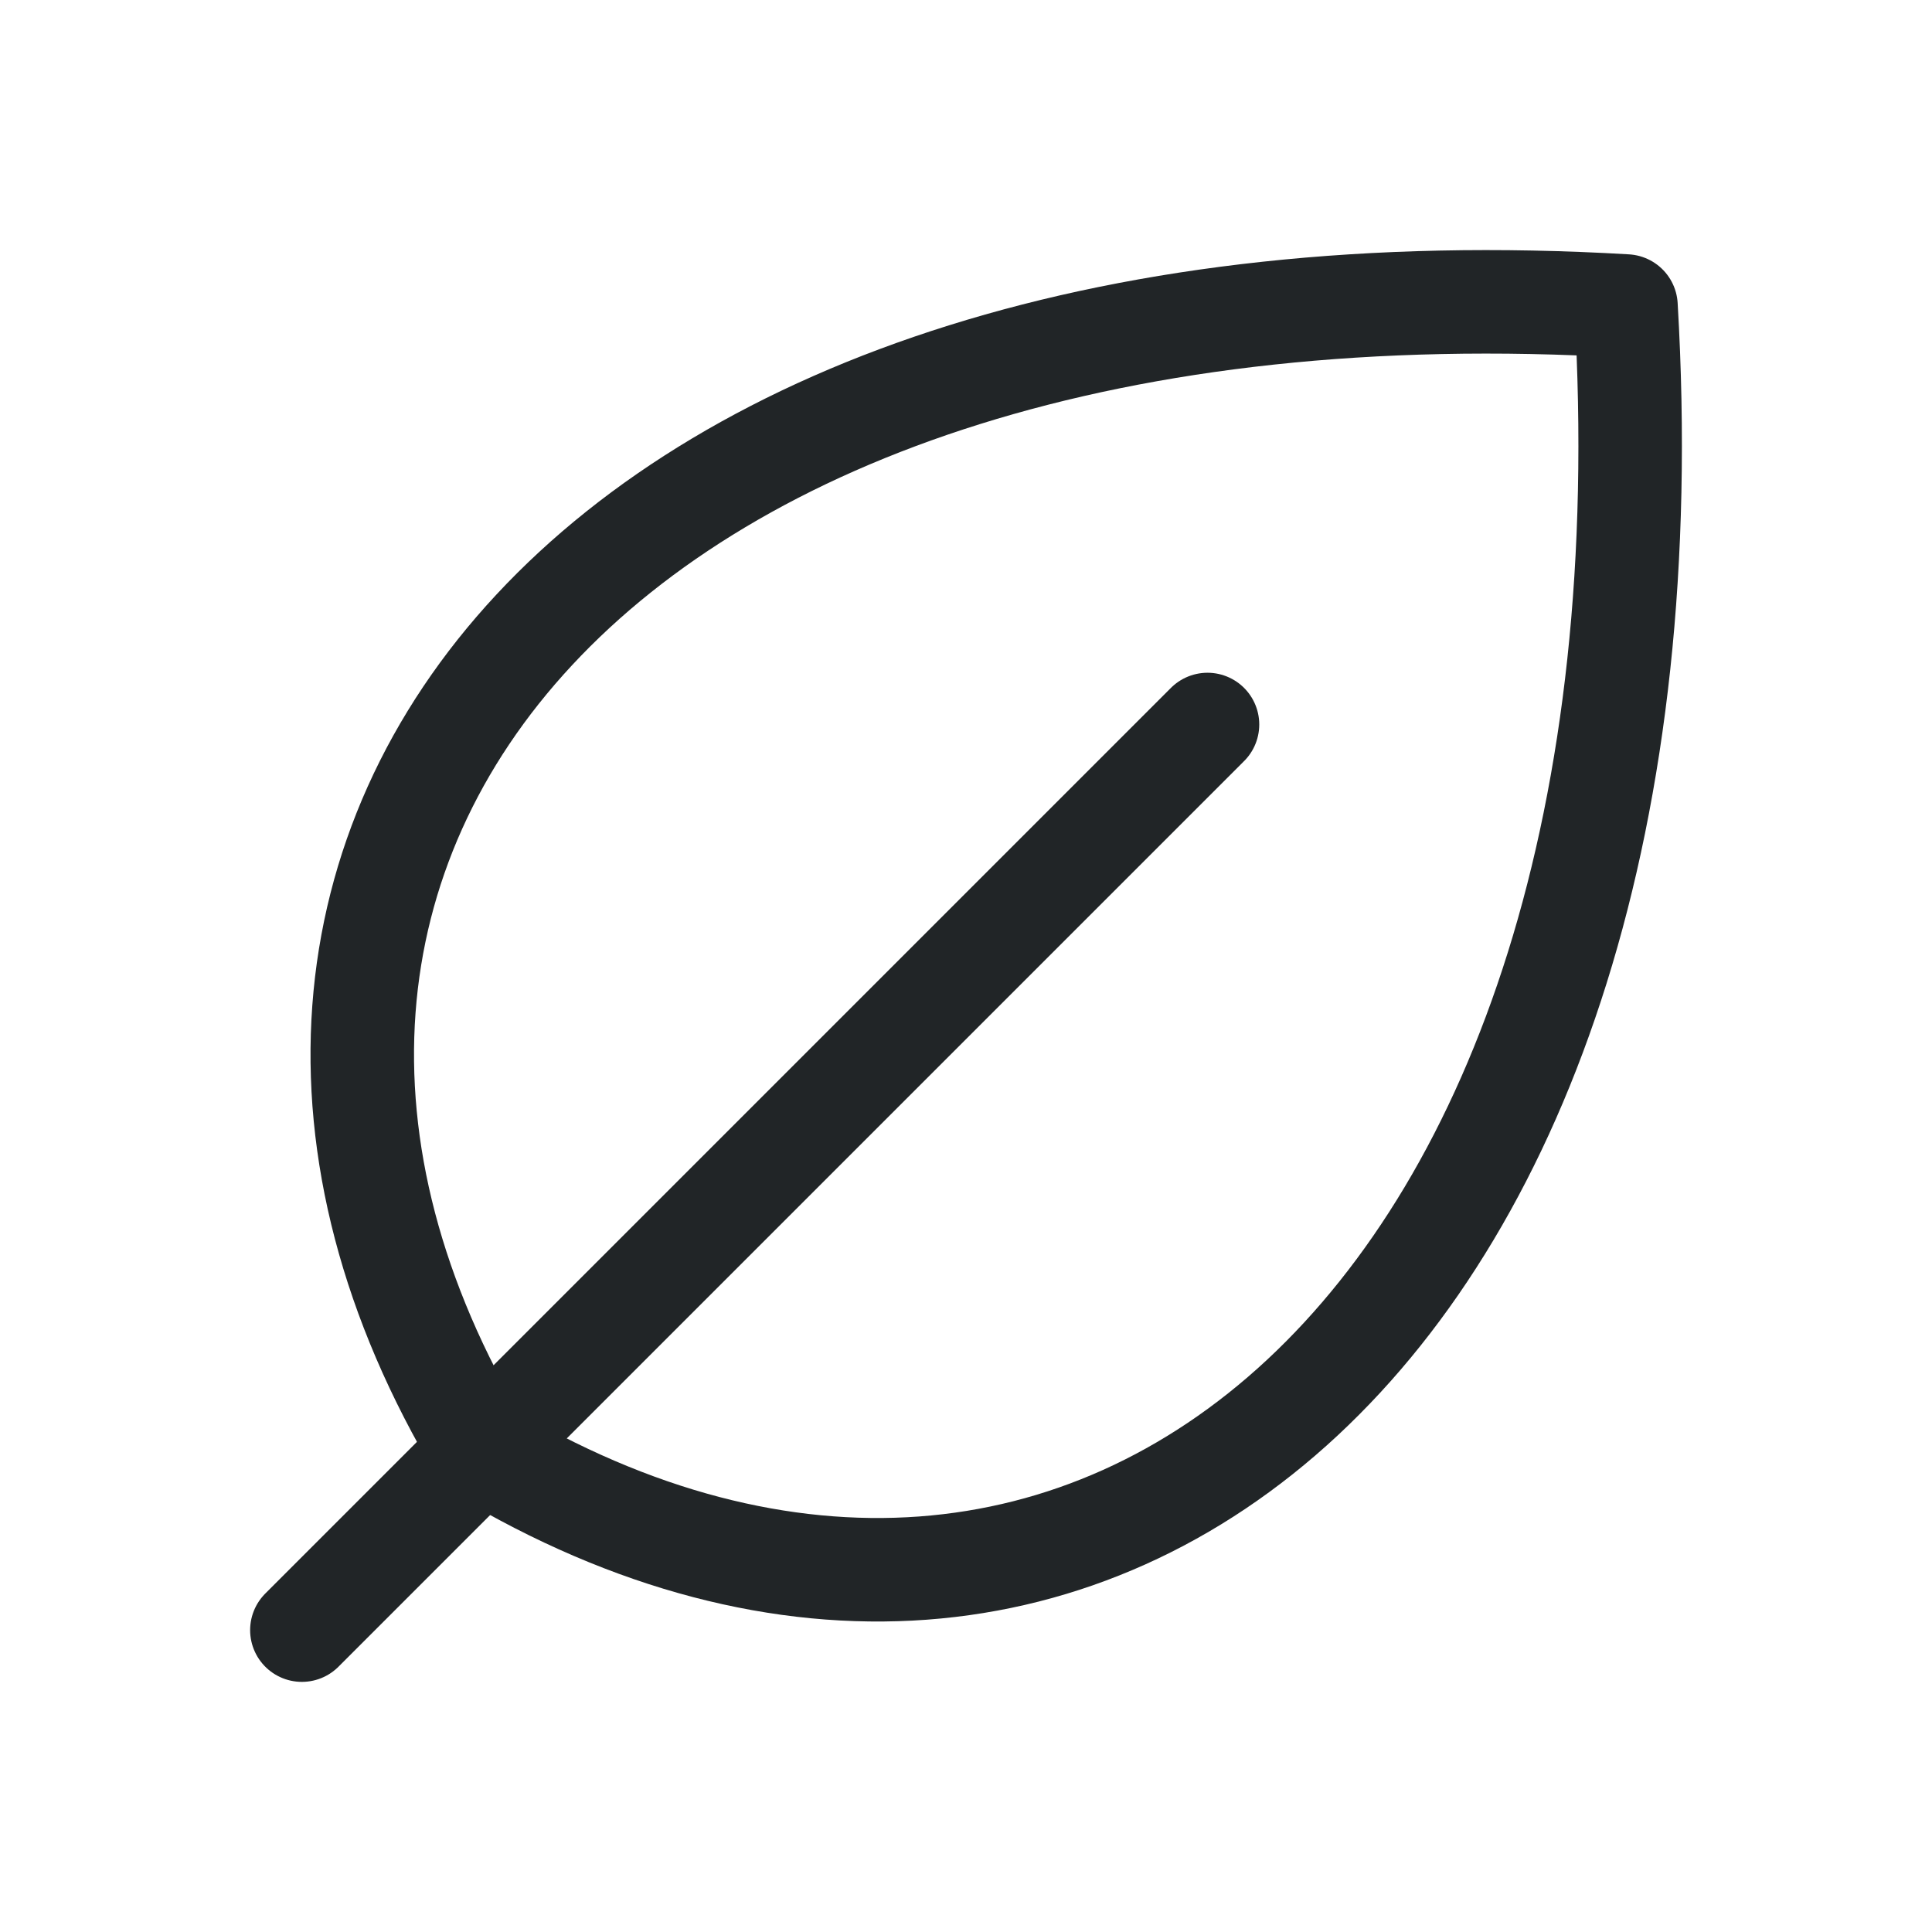 <svg width="28" height="28" viewBox="0 0 28 28" fill="none" xmlns="http://www.w3.org/2000/svg">
<path d="M6.979 21.021C1.741 12.291 8.729 3.562 23.565 4.435C24.438 19.275 15.708 26.259 6.979 21.021Z" stroke="#212527" stroke-width="1.5" stroke-linecap="round" stroke-linejoin="round"/>
<path d="M17.5 10.5L4.375 23.625" stroke="#212527" stroke-width="1.5" stroke-linecap="round" stroke-linejoin="round"/>
</svg>

